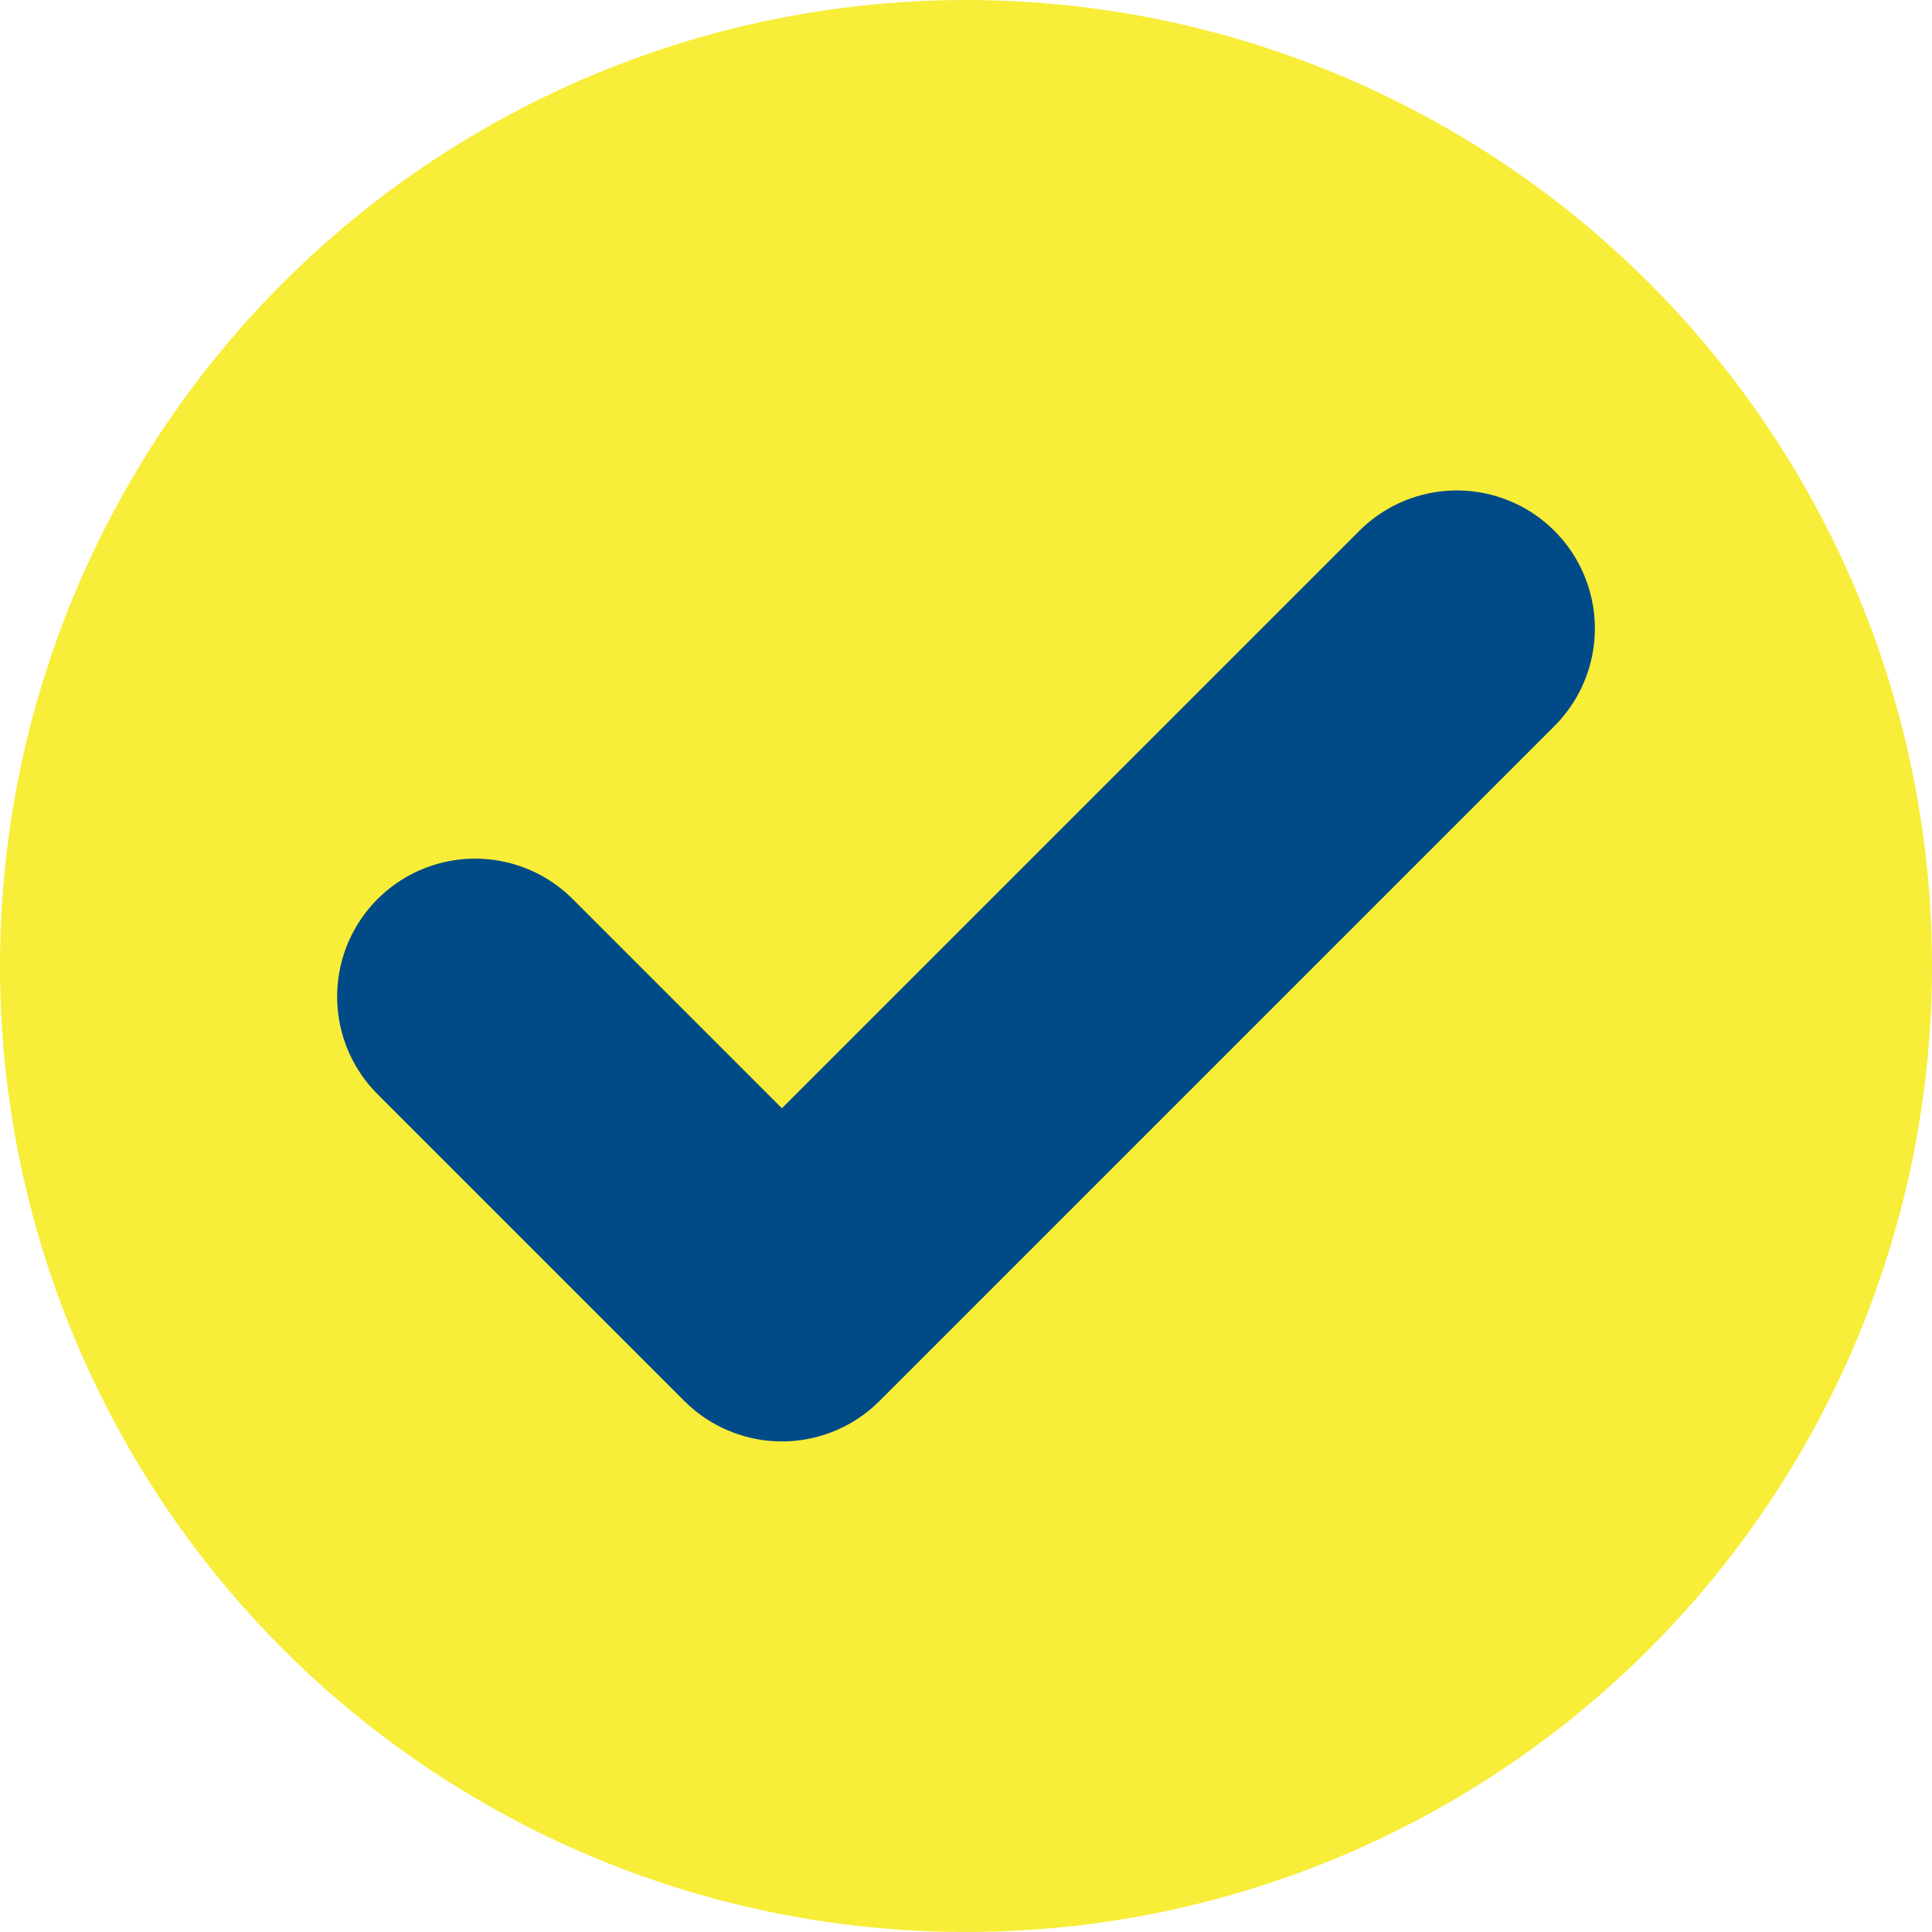 <svg xmlns="http://www.w3.org/2000/svg" width="14" height="14" viewBox="0 0 14 14">
  <defs>
    <style>
      .cls-1 {
        fill: #f8ed38;
      }

      .cls-2 {
        fill: none;
        stroke: #004b87;
        stroke-linecap: round;
        stroke-linejoin: round;
        stroke-width: 2px;
      }
    </style>
  </defs>
  <g id="Group_8102" data-name="Group 8102" transform="translate(-383 -1799.429)">
    <circle id="Ellipse_1128" data-name="Ellipse 1128" class="cls-1" cx="7" cy="7" r="7" transform="translate(383 1799.429)"/>
    <path id="Icon_feather-check" data-name="Icon feather-check" class="cls-2" d="M13.114,9,8.223,13.891,6,11.668" transform="translate(380.443 1794.983)"/>
  </g>
</svg>
